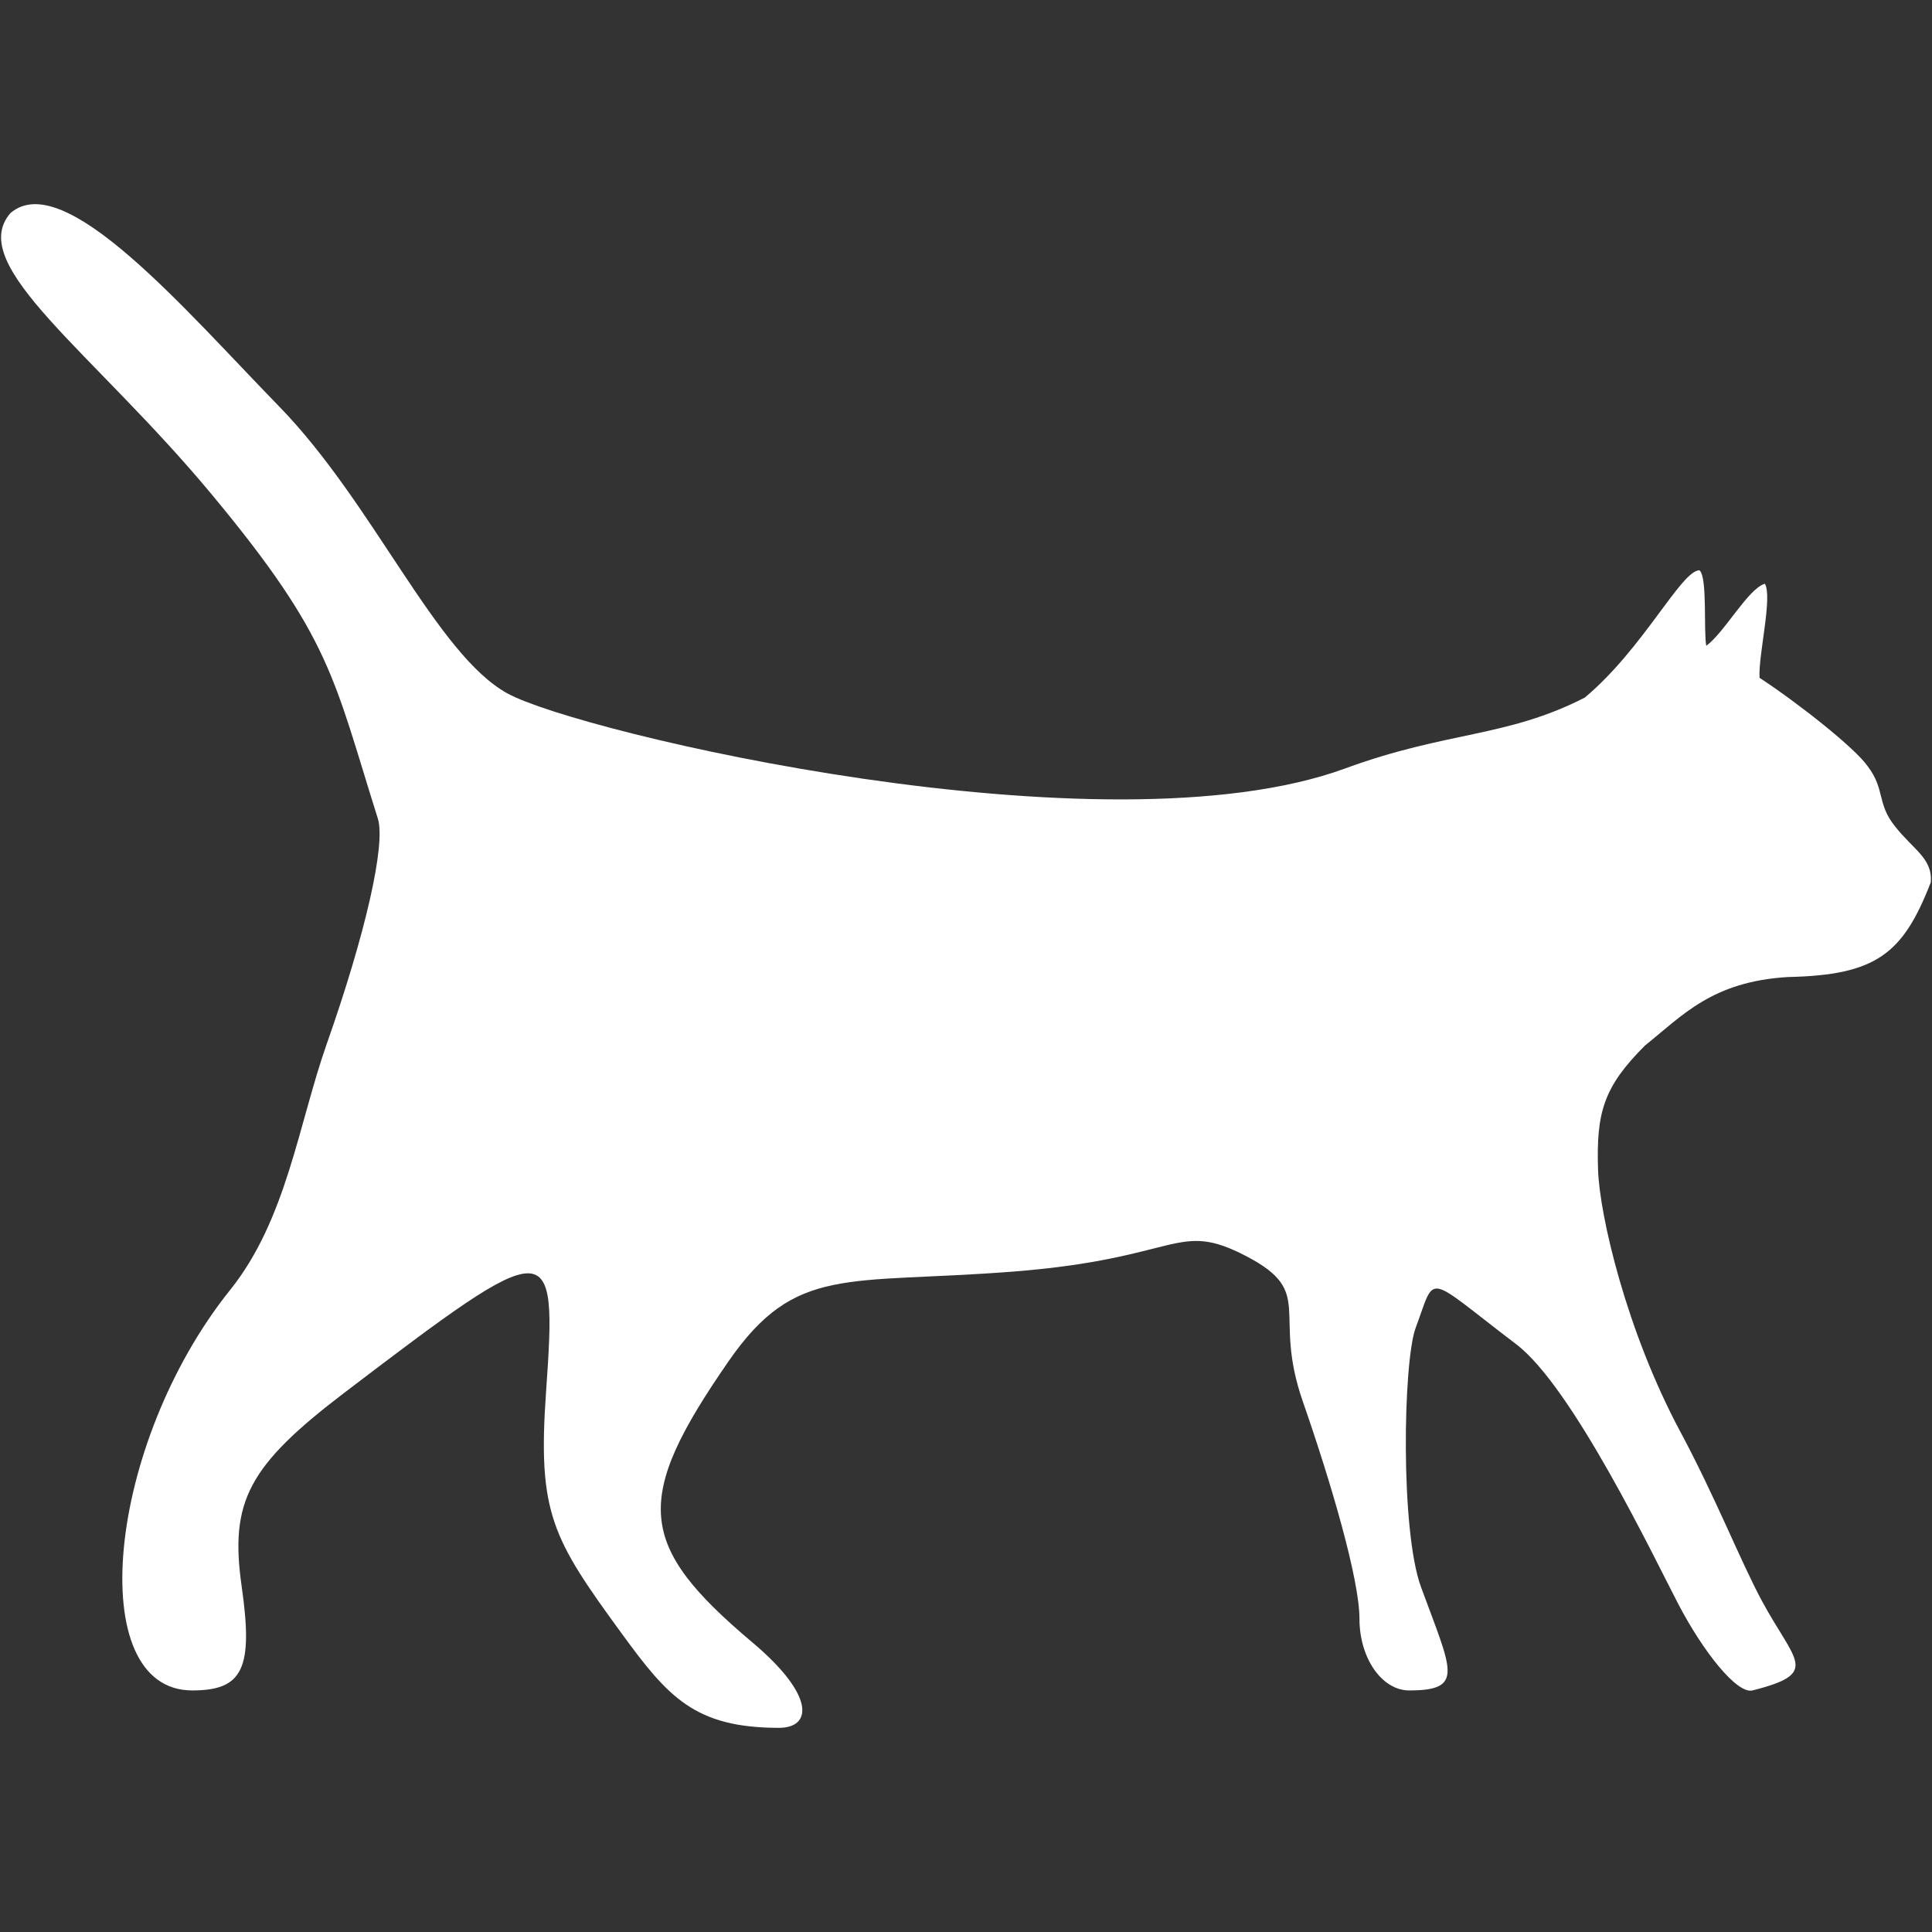 <?xml version="1.0" encoding="UTF-8" standalone="yes"?>
<!DOCTYPE svg PUBLIC "-//W3C//DTD SVG 1.1//EN" "http://www.w3.org/Graphics/SVG/1.1/DTD/svg11.dtd">

<svg width="500" height="500" viewBox="0 0 500 500" xmlns="http://www.w3.org/2000/svg" xmlns:xlink="http://www.w3.org/1999/xlink" version="1.1" baseProfile="full">
    <rect x="0" y="0" width="500" height="500" fill="#333333" stroke="none"/>
    <g transform="scale(1,-1) translate(0,-500)">
        <path d="M 161.996 26.116 C 143.922 50.875 140.11 57.296 142.311 88.67 C 145.195 129.743 144.231 129.743 90.162 88.593 C 65.298 69.657 60.404 60.439 63.543 38.457 C 66.581 17.188 63.895 11.518 50.751 11.518 C 22.483 11.518 28.527 75.21 60.592 115.203 C 75.154 133.368 78.25 158.089 85.593 178.934 C 95.596 207.335 100.875 230.523 98.786 237.151 C 87.259 273.713 86.753 283.742 55.948 320.862 C 25.143 357.983 -8.058 380.343 3.706 393.854 C 17.524 405.758 48.749 368.964 73.242 343.809 C 97.734 318.654 113.835 279.719 132.325 269.541 C 150.818 259.365 286.96 227.324 349.158 250.136 C 375.578 259.828 390.896 258.089 411.145 268.467 C 426.373 281.224 436.074 301.353 440.814 301.412 C 442.929 299.766 441.85 285.571 442.582 281.87 C 447.353 285.36 453.409 296.679 457.754 297.933 C 459.78 294.383 456.007 279.366 456.371 273.58 C 466.197 267.159 481.12 255.394 484.359 250.686 C 488.894 244.752 486.68 241.043 491.414 235.164 C 496.105 229.15 501.205 226.856 500.684 220.65 C 493.481 202.114 486.57 196.632 463.732 196.148 C 444.113 194.966 436.556 186.302 426.728 178.428 C 416.018 167.719 414.082 161.142 414.575 146.246 C 414.969 134.464 421.907 104.559 435.82 78.565 C 444.971 61.5 451.477 44.917 456.915 34.812 C 465.466 18.885 472.329 16.011 454.552 11.518 C 450.502 10.516 441.727 21.623 435.295 33.964 C 428.882 46.305 407.956 90.039 393.424 101.088 C 369.403 119.349 372.741 119.735 367.378 105.369 C 364.134 96.672 363.365 52.938 368.766 38.245 C 376.66 16.706 380.204 11.518 365.709 11.518 C 358.621 11.518 352.827 19.868 352.827 30.069 C 352.827 40.25 345.495 65.26 338.182 86.259 C 330.101 109.438 341.595 114.49 323.538 123.9 C 305.48 133.31 306.718 123.341 263.384 119.927 C 220.05 116.534 206.924 121.817 189.542 96.691 C 164.756 60.902 165.756 49.178 195.748 23.917 C 211.874 10.342 211.331 1.838 202.555 1.838 C 180.834 1.858 173.914 9.783 161.996 26.116 Z" transform="scale(1,1) translate(-1,51)" fill="#ffffff" opacity="1"></path>
    </g>
</svg>